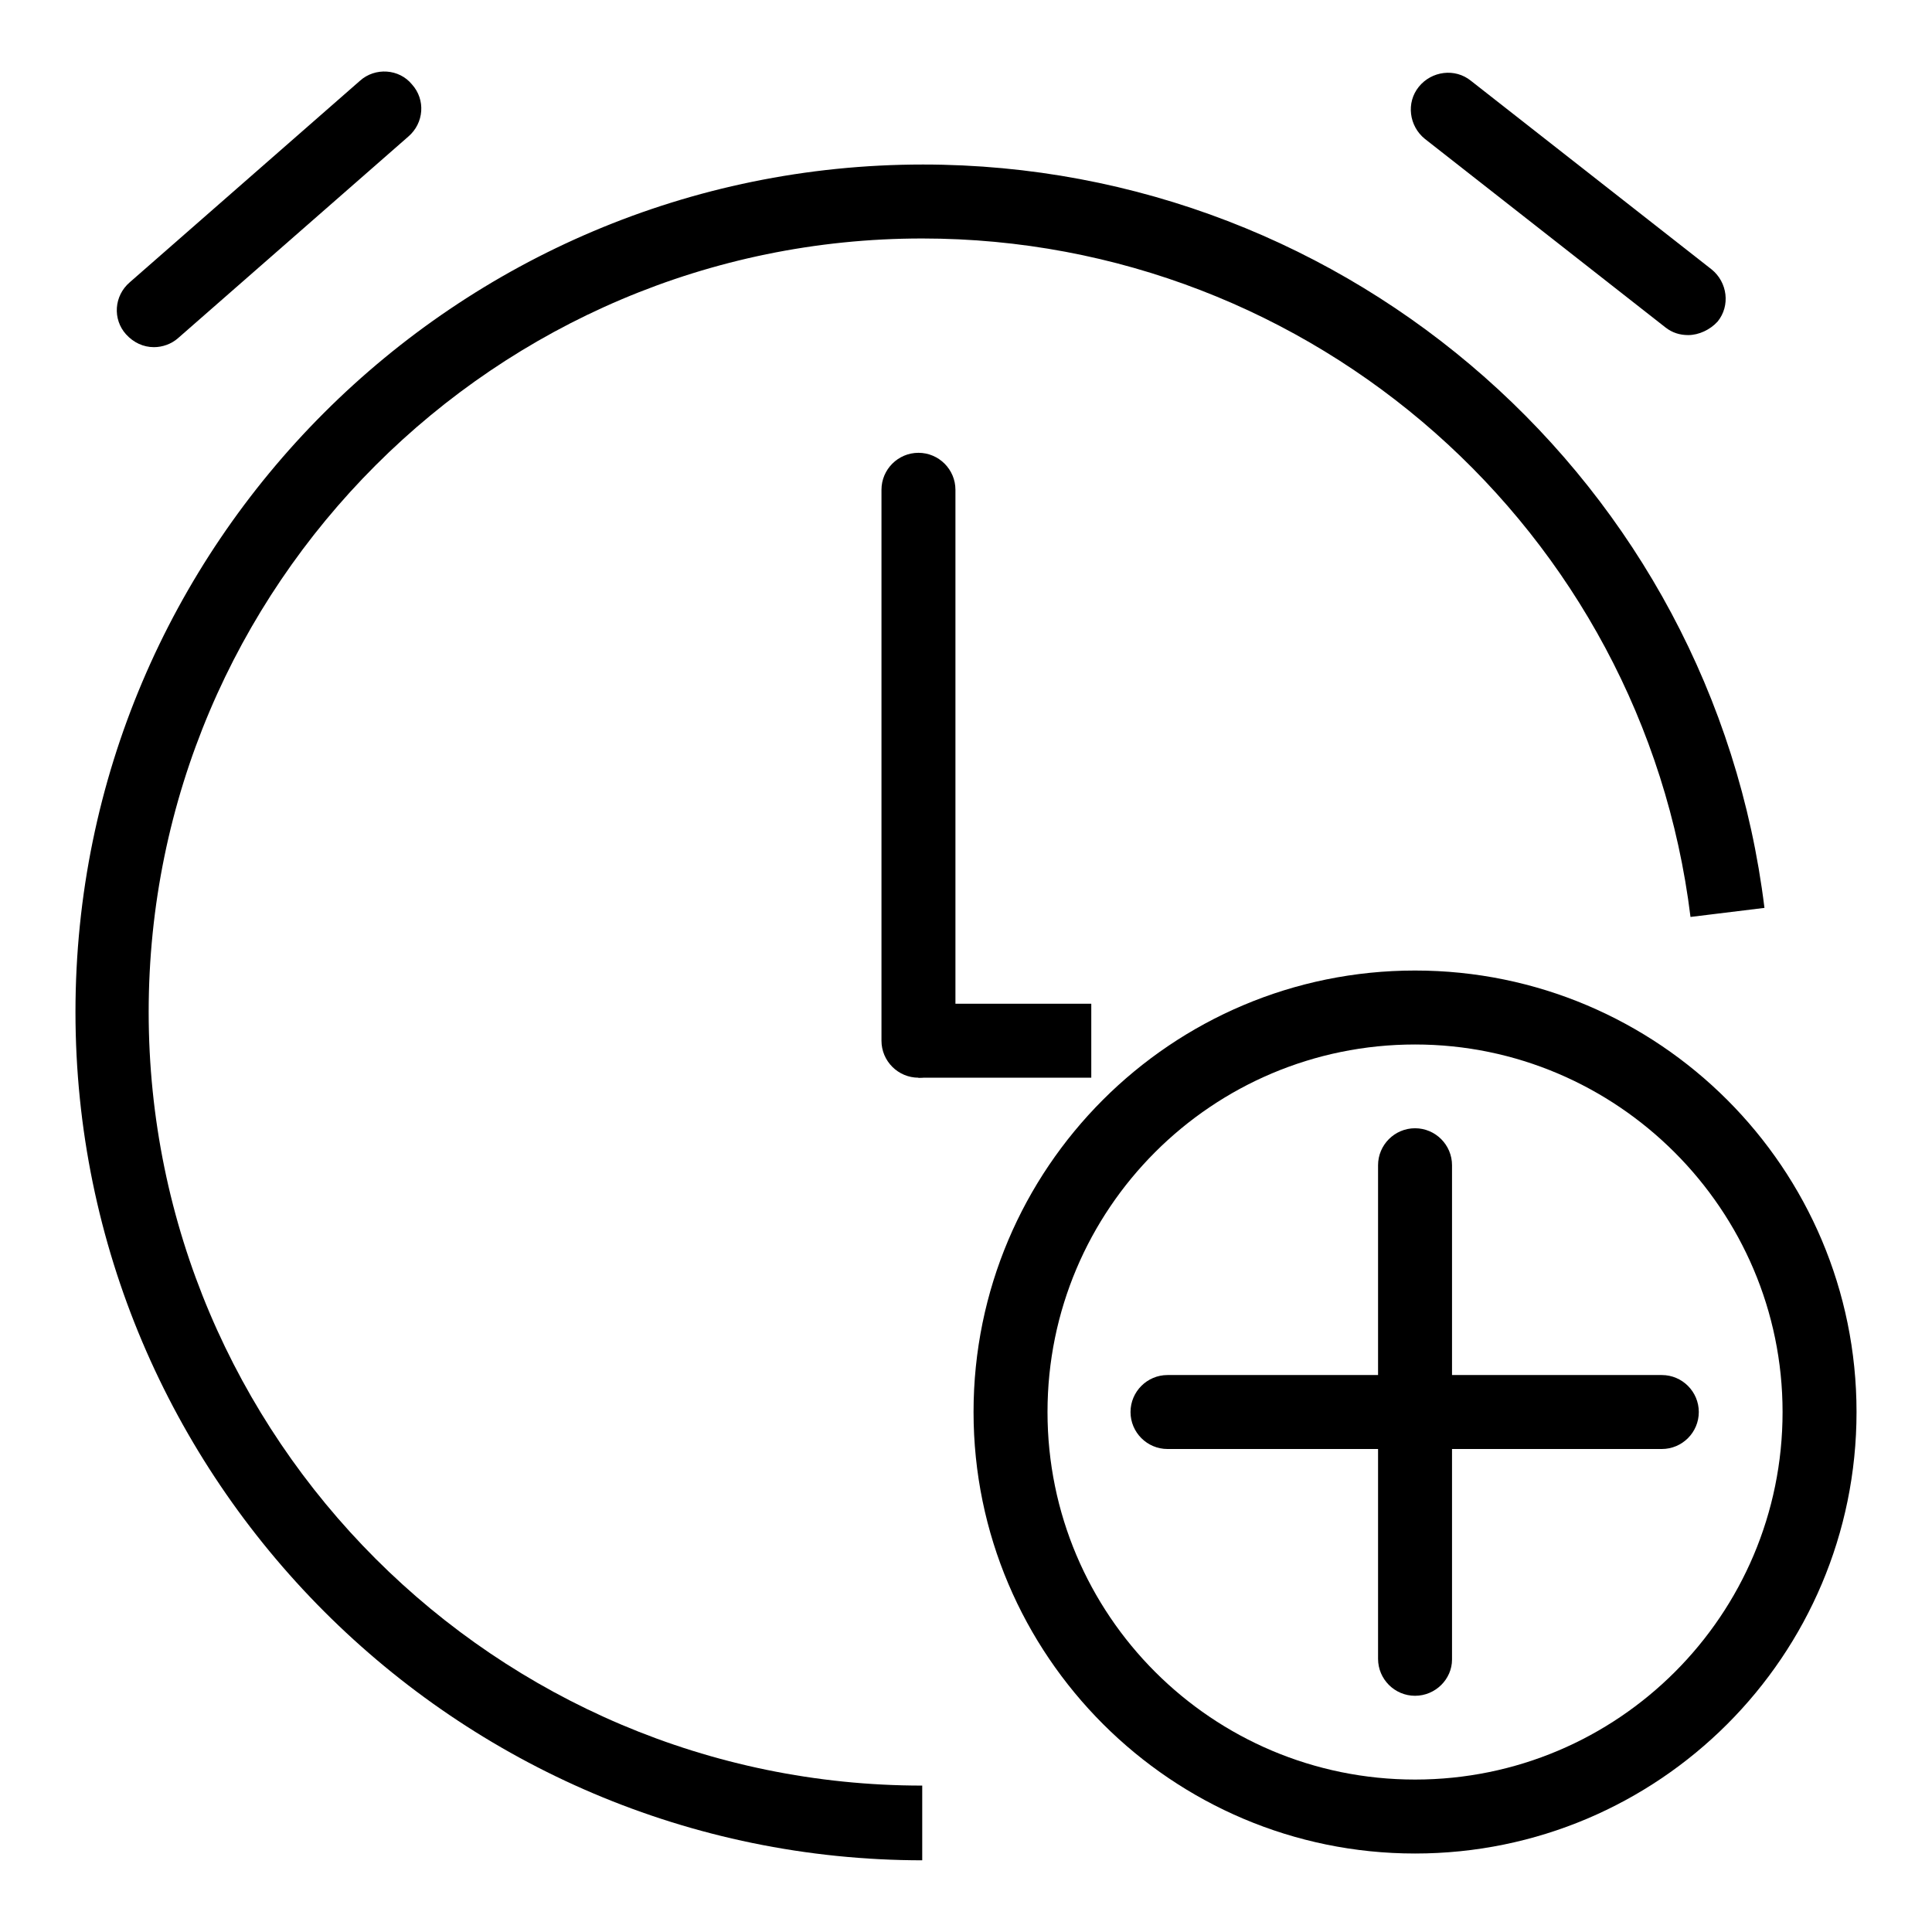 <?xml version="1.0" encoding="utf-8"?>
<!-- Svg Vector Icons : http://www.onlinewebfonts.com/icon -->
<!DOCTYPE svg PUBLIC "-//W3C//DTD SVG 1.1//EN" "http://www.w3.org/Graphics/SVG/1.1/DTD/svg11.dtd">
<svg version="1.1" xmlns="http://www.w3.org/2000/svg" xmlns:xlink="http://www.w3.org/1999/xlink" x="0px" y="0px" viewBox="0 0 256 256" enable-background="new 0 0 256 256" xml:space="preserve">
<g><g><path fill="#000000" d="M187.5,245.6c-32.2,0-58.5-26.2-58.5-58.5s26.2-58.5,58.5-58.5s58.5,26.2,58.5,58.5S219.8,245.6,187.5,245.6z M187.5,138.4c-26.9,0-48.7,21.8-48.7,48.7c0,26.9,21.8,48.7,48.7,48.7c26.9,0,48.7-21.8,48.7-48.7C236.2,160.3,214.3,138.4,187.5,138.4z"/><path fill="#000000" d="M220.2,192h-65.5c-2.7,0-4.9-2.2-4.9-4.9c0-2.7,2.2-4.9,4.9-4.9h65.5c2.7,0,4.9,2.2,4.9,4.9C225.1,189.8,222.9,192,220.2,192z"/><path fill="#000000" d="M187.5,224.7c-2.7,0-4.9-2.2-4.9-4.9v-65.4c0-2.7,2.2-4.9,4.9-4.9s4.9,2.2,4.9,4.9v65.5C192.4,222.5,190.2,224.7,187.5,224.7z"/><path fill="#000000" d="M122.3,246.5C60.4,246.5,10,196,10,134.1c0-62,50.4-112.3,112.3-112.3c56.7,0,104.6,42.3,111.5,98.5l-9.8,1.2c-6.3-51.2-50-89.9-101.8-89.9c-56.5,0-102.5,46-102.5,102.5c0,56.5,46,102.5,102.5,102.5V246.5z"/><path fill="#000000" d="M121.7,142.8c-2.7,0-4.9-2.2-4.9-4.9v-73c0-2.7,2.2-4.9,4.9-4.9c2.7,0,4.9,2.2,4.9,4.9v73C126.6,140.6,124.4,142.8,121.7,142.8z"/><path fill="#000000" d="M121.7,133h22.9v9.8h-22.9V133z"/><path fill="#000000" d="M20.4,46c-1.4,0-2.7-0.6-3.7-1.7c-1.8-2-1.6-5.1,0.5-6.9l30.5-26.7c2-1.8,5.2-1.6,6.9,0.5c1.8,2,1.6,5.1-0.5,6.9L23.6,44.8C22.7,45.6,21.5,46,20.4,46z"/><path fill="#000000" d="M223.7,44.4c-1.1,0-2.1-0.3-3-1l-31.9-25c-2.1-1.7-2.5-4.8-0.8-6.9c1.7-2.1,4.8-2.5,6.9-0.8l31.9,25c2.1,1.7,2.5,4.8,0.8,6.9C226.6,43.7,225.1,44.4,223.7,44.4z"/></g></g>
</svg>